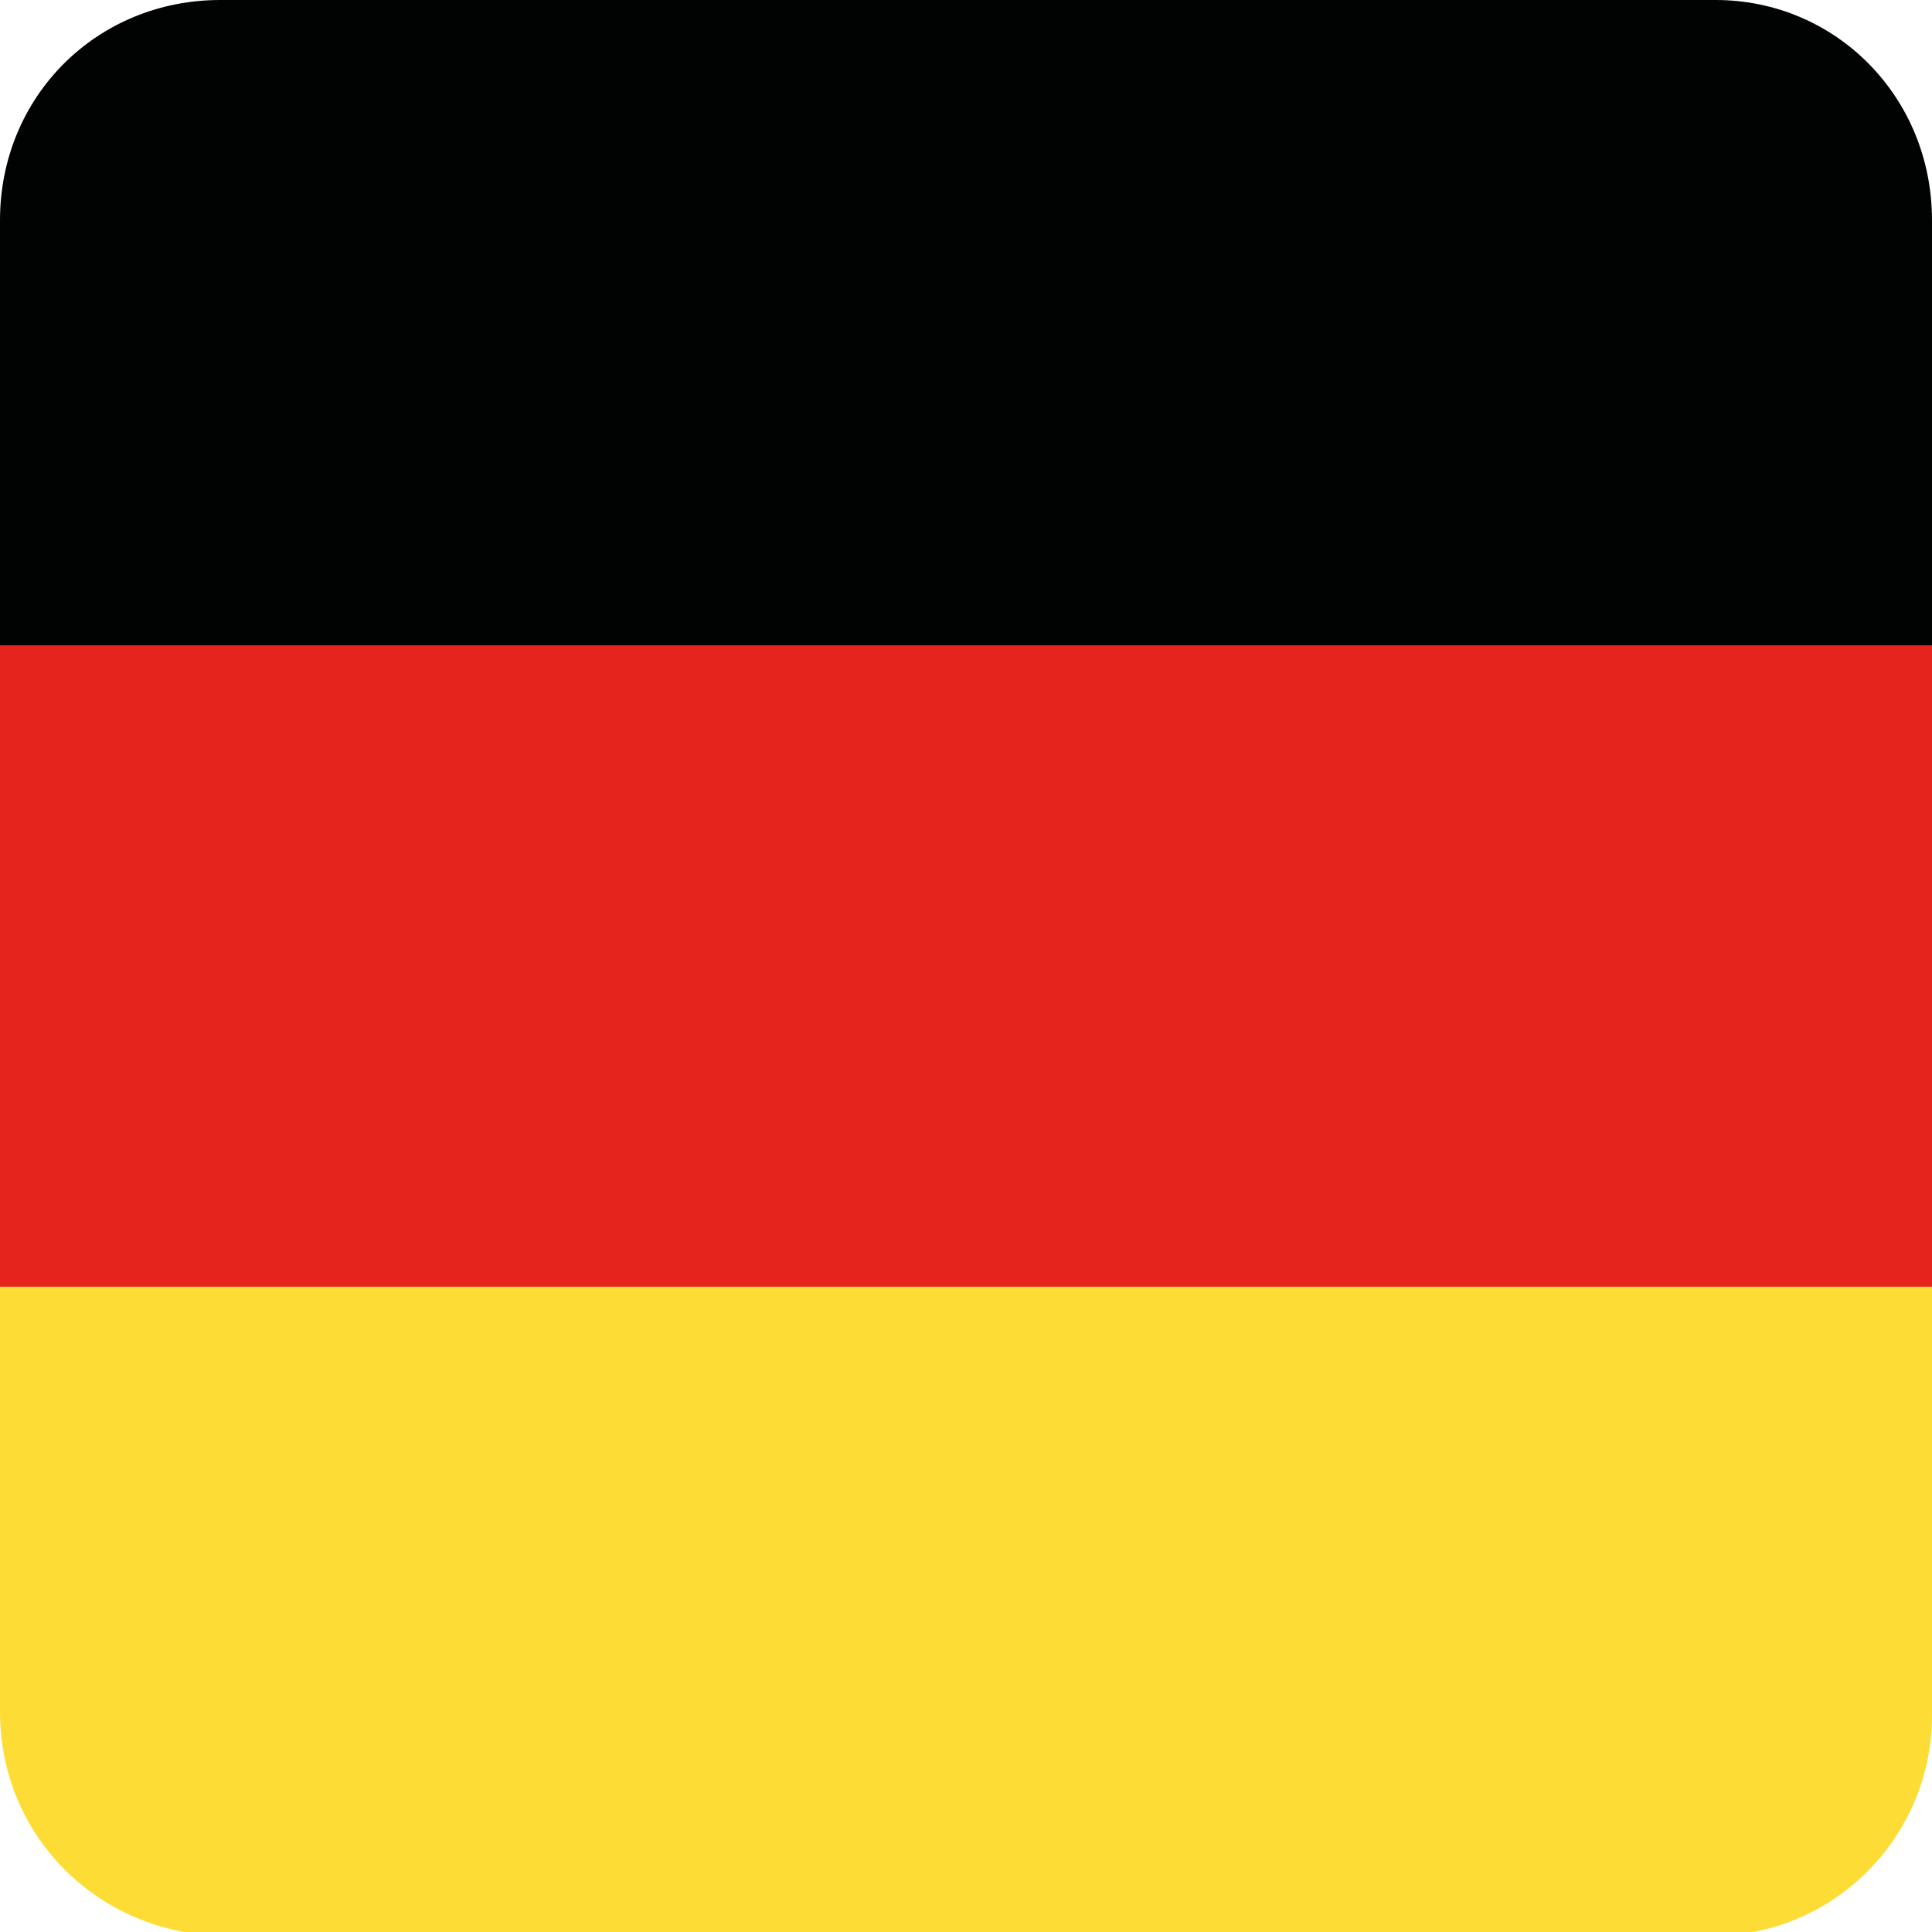 <?xml version="1.0" encoding="utf-8"?>
<!-- Generator: Adobe Illustrator 26.3.1, SVG Export Plug-In . SVG Version: 6.00 Build 0)  -->
<svg version="1.1" id="Layer_1" xmlns="http://www.w3.org/2000/svg" xmlns:xlink="http://www.w3.org/1999/xlink" x="0px" y="0px"
	 viewBox="0 0 50 50" style="enable-background:new 0 0 50 50;" xml:space="preserve">
<style type="text/css">
	.st0{clip-path:url(#SVGID_00000142895252669841851280000009438011655929752473_);}
	.st1{fill:#010202;}
	.st2{fill:#E5241D;}
	.st3{fill:#FEDC36;}
</style>
<g>
	<defs>
		<path id="SVGID_1_" d="M5.7,0h38.7C47.5,0,50,2.5,50,5.7v38.7c0,3.1-2.5,5.7-5.7,5.7H5.7C2.5,50,0,47.5,0,44.3V5.7
			C0,2.5,2.5,0,5.7,0L5.7,0z"/>
	</defs>
	<clipPath id="SVGID_00000113343316143991830580000013340709735434521511_">
		<use xlink:href="#SVGID_1_"  style="overflow:visible;"/>
	</clipPath>
	<g style="clip-path:url(#SVGID_00000113343316143991830580000013340709735434521511_);">
		<polygon class="st1" points="-12.5,0 62.5,0 62.5,16.7 -12.5,16.7 -12.5,0 		"/>
		<polygon class="st2" points="-12.5,33.3 62.5,33.3 62.5,16.7 -12.5,16.7 -12.5,33.3 		"/>
		<polygon class="st3" points="-12.5,33.3 62.5,33.3 62.5,50 -12.5,50 -12.5,33.3 		"/>
	</g>
</g>
</svg>
